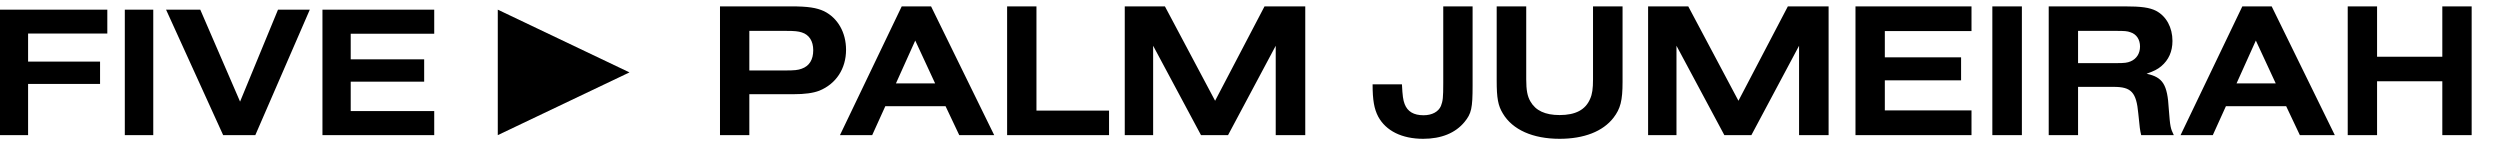 <?xml version="1.0" encoding="UTF-8"?> <svg xmlns="http://www.w3.org/2000/svg" width="259" height="15" viewBox="0 0 259 15" fill="none"><g clip-path="url(#clip0_11954_22656)"><path d="M65.214 7.5L51.57 1V14L65.214 7.5Z" fill="black"></path><path d="M0 1H11.118V3.475H2.91V6.379H10.366V8.698H2.91V13.998H0V1Z" fill="black"></path><path d="M12.93 1H15.878V13.998H12.93V1Z" fill="black"></path><path d="M23.118 13.998L17.203 1H20.748L24.871 10.528L28.802 1H32.096L26.451 13.998H23.118Z" fill="black"></path><path d="M33.406 1H44.986V3.494H36.334V6.145H43.944V8.464H36.334V11.505H44.986V13.999H33.406V1Z" fill="black"></path></g><path d="M74.591 14V0.66H81.931C83.711 0.66 84.591 0.8 85.371 1.16C86.791 1.86 87.651 3.36 87.651 5.16C87.651 7.12 86.611 8.7 84.871 9.4C84.231 9.64 83.411 9.76 82.191 9.76H77.631V14H74.591ZM77.631 7.3H81.351C82.311 7.3 82.671 7.26 83.051 7.12C83.851 6.84 84.251 6.18 84.251 5.2C84.251 4.26 83.831 3.6 83.071 3.36C82.691 3.24 82.351 3.2 81.411 3.2H77.631V7.3ZM87.019 14L93.419 0.66H96.459L102.999 14H99.379L97.959 11H91.719L90.359 14H87.019ZM92.819 8.64H96.879L94.819 4.2L92.819 8.64ZM104.337 14V0.66H107.377V11.46H114.897V14H104.337ZM116.525 14V0.66H120.685L125.885 10.44L131.005 0.66H135.225V14H132.165V4.74L127.225 14H124.425L119.465 4.74V14H116.525ZM152.561 0.66V8.86C152.561 11.22 152.441 11.76 151.721 12.64C150.781 13.78 149.321 14.38 147.441 14.38C145.241 14.38 143.581 13.56 142.781 12.08C142.361 11.28 142.201 10.36 142.201 8.74H145.241C145.301 9.94 145.361 10.36 145.521 10.78C145.821 11.56 146.461 11.94 147.481 11.94C148.361 11.94 149.021 11.58 149.281 10.98C149.481 10.46 149.521 10.12 149.521 8.6V0.66H152.561ZM158.117 0.66V8.22C158.117 9.34 158.237 9.98 158.557 10.52C159.097 11.46 160.077 11.92 161.577 11.92C163.217 11.92 164.257 11.38 164.737 10.24C164.957 9.76 165.037 9.18 165.037 8.22V0.66H168.097V8.48C168.097 10.44 167.877 11.26 167.157 12.2C166.057 13.62 164.097 14.38 161.577 14.38C158.797 14.38 156.697 13.44 155.697 11.76C155.197 10.94 155.057 10.18 155.057 8.34V0.66H158.117ZM170.743 14V0.66H174.903L180.103 10.44L185.223 0.66H189.443V14H186.383V4.74L181.443 14H178.643L173.683 4.74V14H170.743ZM192.228 14V0.66H204.248V3.22H195.268V5.94H203.168V8.32H195.268V11.44H204.248V14H192.228ZM206.407 14V0.66H209.467V14H206.407ZM212.247 14V0.66H220.087C221.847 0.66 222.687 0.78 223.367 1.12C224.427 1.68 225.067 2.84 225.067 4.24C225.067 5.34 224.667 6.22 223.907 6.86C223.527 7.18 223.167 7.36 222.387 7.64C224.067 8 224.547 8.74 224.687 11.3C224.827 13.16 224.867 13.3 225.207 14H221.827C221.687 13.4 221.687 13.32 221.527 11.76C221.327 9.56 220.807 9 218.987 9H215.287V14H212.247ZM215.287 6.54H219.247C220.127 6.54 220.387 6.5 220.727 6.36C221.347 6.1 221.707 5.54 221.707 4.82C221.707 4.1 221.347 3.54 220.707 3.34C220.387 3.22 220.107 3.2 219.247 3.2H215.287V6.54ZM225.906 14L232.306 0.66H235.346L241.886 14H238.266L236.846 11H230.606L229.246 14H225.906ZM231.706 8.64H235.766L233.706 4.2L231.706 8.64ZM243.224 14V0.66H246.264V5.88H253.024V0.66H256.064V14H253.024V8.42H246.264V14H243.224Z" fill="black"></path><defs><clipPath id="clip0_11954_22656"><rect width="65.211" height="13" fill="white" transform="translate(0 1)"></rect></clipPath></defs></svg> 